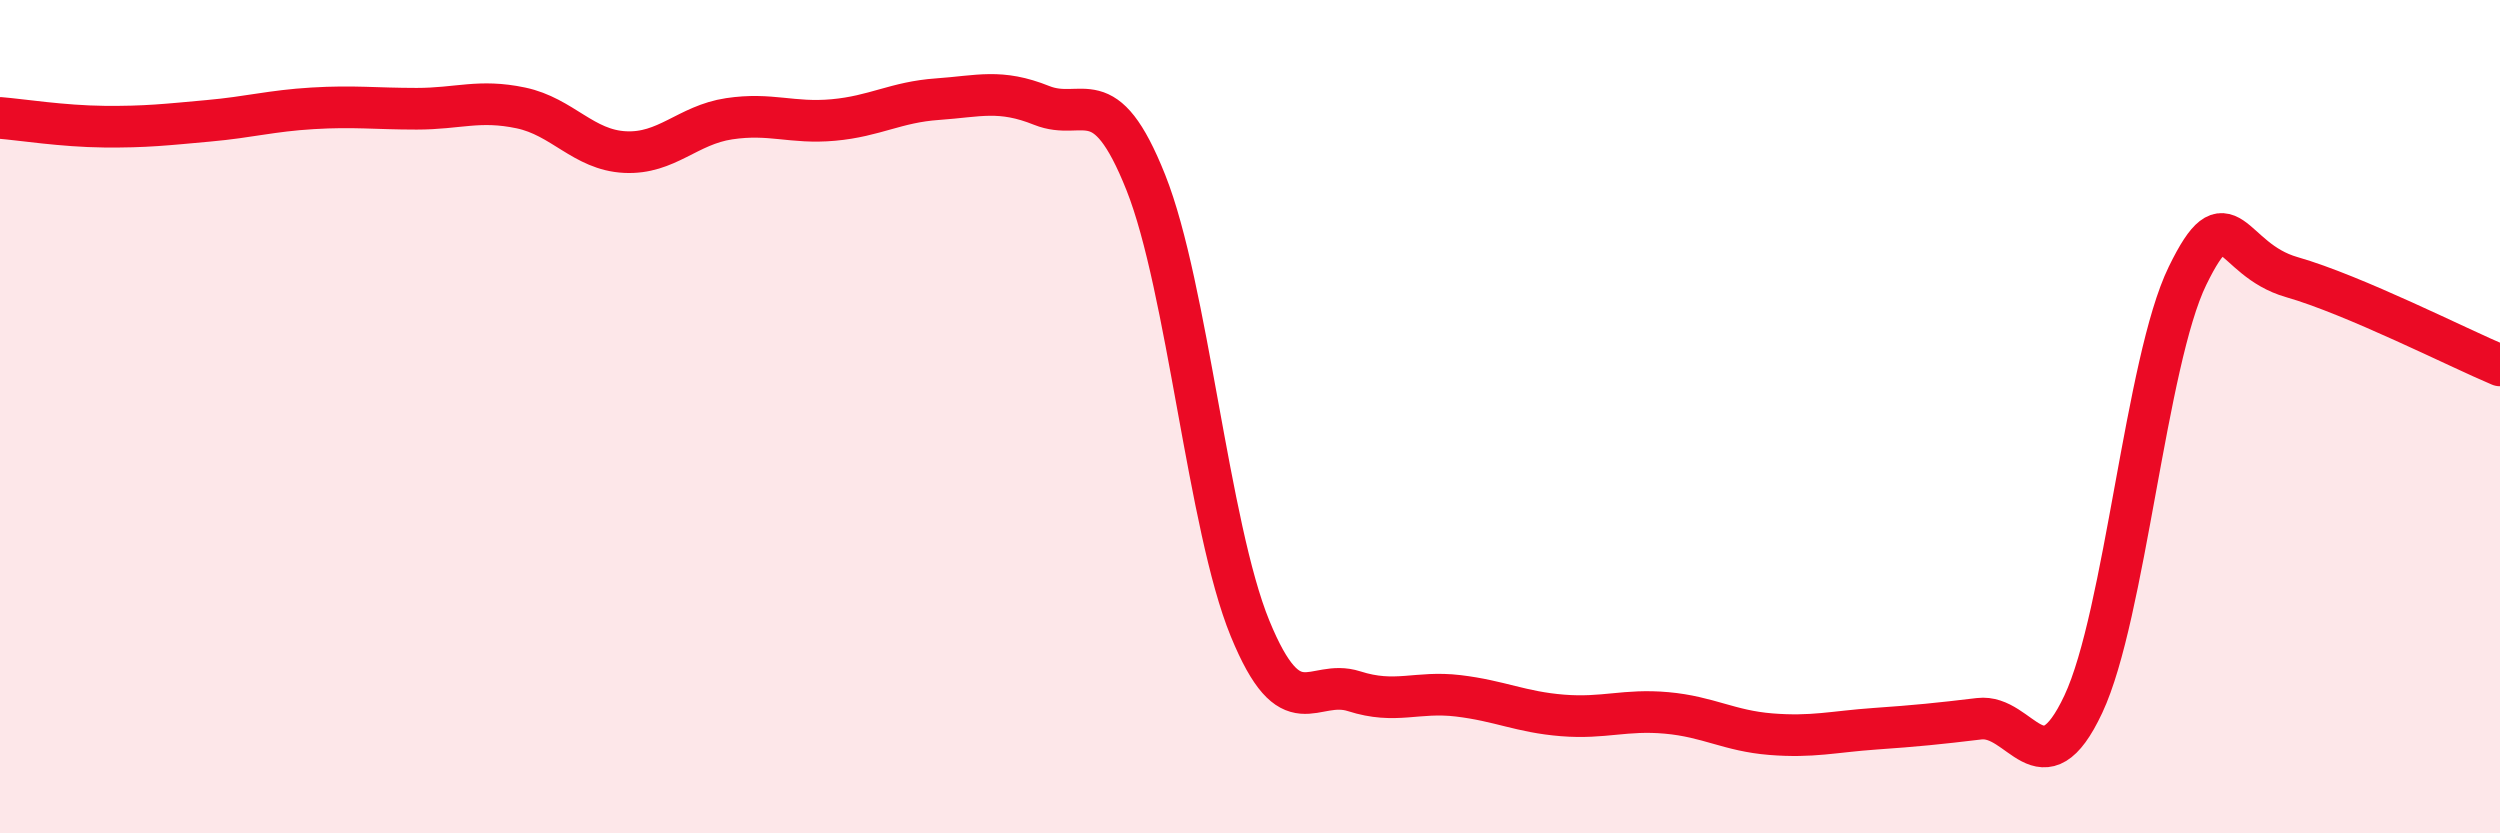 
    <svg width="60" height="20" viewBox="0 0 60 20" xmlns="http://www.w3.org/2000/svg">
      <path
        d="M 0,2.83 C 0.5,2.87 1.5,3.03 2.5,3.04 C 3.5,3.05 4,2.99 5,2.9 C 6,2.81 6.5,2.66 7.5,2.6 C 8.5,2.54 9,2.61 10,2.61 C 11,2.61 11.5,2.38 12.5,2.59 C 13.5,2.8 14,3.6 15,3.65 C 16,3.7 16.5,3 17.5,2.85 C 18.5,2.7 19,2.97 20,2.88 C 21,2.79 21.5,2.45 22.5,2.38 C 23.5,2.31 24,2.13 25,2.53 C 26,2.93 26.5,1.87 27.5,4.38 C 28.5,6.89 29,12.64 30,15.08 C 31,17.52 31.5,16.27 32.5,16.59 C 33.5,16.91 34,16.58 35,16.7 C 36,16.82 36.5,17.09 37.5,17.17 C 38.5,17.25 39,17.02 40,17.11 C 41,17.2 41.5,17.54 42.5,17.62 C 43.5,17.7 44,17.56 45,17.49 C 46,17.42 46.5,17.37 47.5,17.25 C 48.5,17.13 49,19.03 50,16.9 C 51,14.77 51.5,8.67 52.5,6.62 C 53.5,4.57 53.5,6.22 55,6.65 C 56.5,7.08 59,8.35 60,8.77L60 20L0 20Z"
        fill="#EB0A25"
        opacity="0.1"
        stroke-linecap="round"
        stroke-linejoin="round"
      />
      <path
        d="M 0,2.83 C 0.5,2.87 1.5,3.03 2.5,3.04 C 3.5,3.05 4,2.99 5,2.9 C 6,2.81 6.5,2.66 7.5,2.6 C 8.5,2.54 9,2.61 10,2.61 C 11,2.61 11.5,2.38 12.5,2.59 C 13.5,2.8 14,3.6 15,3.65 C 16,3.7 16.5,3 17.5,2.85 C 18.5,2.7 19,2.97 20,2.88 C 21,2.79 21.5,2.45 22.5,2.38 C 23.5,2.31 24,2.13 25,2.53 C 26,2.93 26.5,1.87 27.5,4.38 C 28.5,6.89 29,12.64 30,15.08 C 31,17.52 31.5,16.27 32.5,16.59 C 33.5,16.91 34,16.58 35,16.7 C 36,16.82 36.5,17.09 37.5,17.17 C 38.5,17.25 39,17.02 40,17.11 C 41,17.2 41.5,17.54 42.5,17.62 C 43.5,17.7 44,17.56 45,17.49 C 46,17.42 46.5,17.37 47.5,17.25 C 48.5,17.13 49,19.03 50,16.9 C 51,14.77 51.5,8.67 52.5,6.62 C 53.5,4.57 53.5,6.22 55,6.65 C 56.5,7.08 59,8.35 60,8.77"
        stroke="#EB0A25"
        stroke-width="1"
        fill="none"
        stroke-linecap="round"
        stroke-linejoin="round"
      />
    </svg>
  